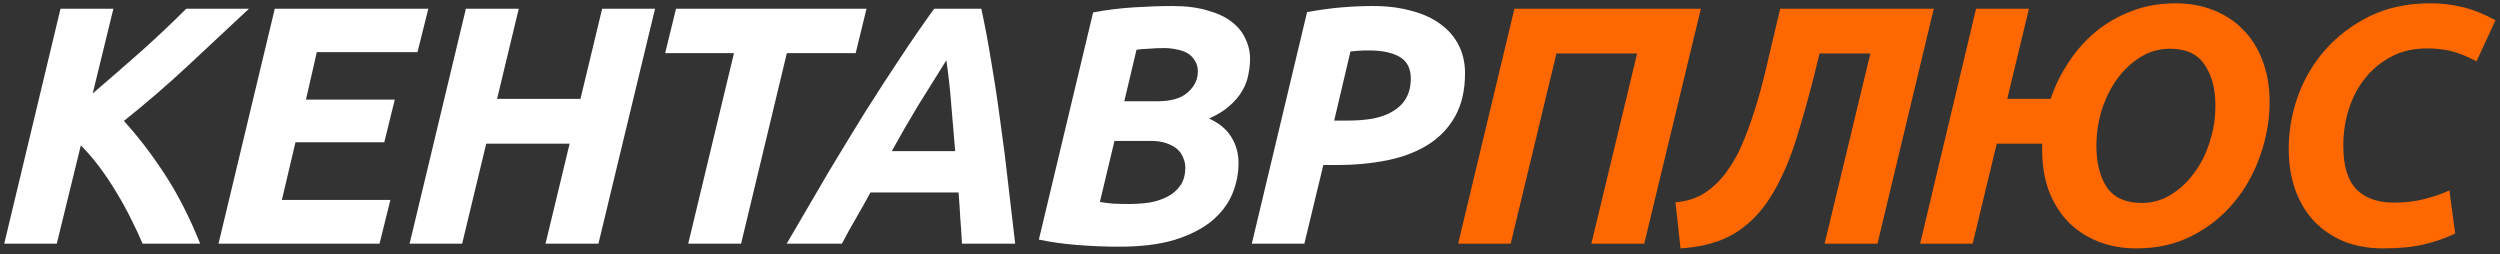 <svg width="236" height="24" viewBox="0 0 236 24" fill="none" xmlns="http://www.w3.org/2000/svg">
<rect x="0" y="0" width="236" height="24" fill="#333333" stroke="none"/>
<path d="M13.456 23C13.157 22.275 12.795 21.496 12.368 20.664C11.963 19.832 11.504 19 10.992 18.168C10.501 17.336 9.968 16.536 9.392 15.768C8.816 15 8.229 14.317 7.632 13.72L5.36 23H0.4L5.712 0.824H10.704L8.752 8.824C10.416 7.395 11.984 6.029 13.456 4.728C14.928 3.405 16.304 2.104 17.584 0.824H23.504C21.563 2.637 19.632 4.44 17.712 6.232C15.813 8.003 13.808 9.731 11.696 11.416C13.04 12.888 14.331 14.573 15.568 16.472C16.805 18.371 17.915 20.547 18.896 23H13.456ZM20.628 23L25.939 0.824H40.435L39.411 4.92H29.907L28.884 9.4H37.267L36.276 13.432H27.892L26.611 18.872H36.852L35.828 23H20.628ZM56.843 0.824H61.836L56.492 23H51.499L53.772 13.56H45.9L43.627 23H38.667L43.98 0.824H48.971L46.923 9.336H54.795L56.843 0.824ZM81.799 0.824L80.775 5.016H74.279L69.959 23H64.967L69.287 5.016H62.791L63.815 0.824H81.799ZM90.809 23C90.766 22.168 90.713 21.357 90.649 20.568C90.606 19.757 90.553 18.957 90.489 18.168H82.169C81.742 18.957 81.294 19.757 80.825 20.568C80.356 21.357 79.908 22.168 79.481 23H74.265C75.652 20.611 76.942 18.403 78.137 16.376C79.353 14.349 80.516 12.44 81.625 10.648C82.756 8.856 83.854 7.16 84.921 5.56C85.988 3.939 87.076 2.36 88.185 0.824H92.633C92.974 2.36 93.294 4.067 93.593 5.944C93.913 7.8 94.201 9.709 94.457 11.672C94.734 13.613 94.98 15.565 95.193 17.528C95.428 19.469 95.641 21.293 95.833 23H90.809ZM89.337 5.688C88.441 7.117 87.556 8.536 86.681 9.944C85.828 11.352 84.996 12.792 84.185 14.264H90.169C90.062 12.963 89.945 11.576 89.817 10.104C89.71 8.632 89.55 7.16 89.337 5.688ZM105.653 23.288C104.373 23.288 103.061 23.235 101.717 23.128C100.373 23.021 99.157 22.851 98.069 22.616L103.189 1.176C104.405 0.941 105.674 0.781 106.997 0.696C108.341 0.611 109.567 0.568 110.677 0.568C111.957 0.568 113.055 0.707 113.973 0.984C114.911 1.24 115.669 1.592 116.245 2.04C116.842 2.488 117.279 3.021 117.557 3.64C117.855 4.237 118.005 4.877 118.005 5.56C118.005 6.029 117.951 6.52 117.845 7.032C117.759 7.544 117.567 8.056 117.269 8.568C116.991 9.059 116.597 9.528 116.085 9.976C115.594 10.424 114.943 10.829 114.133 11.192C115.093 11.619 115.797 12.205 116.245 12.952C116.693 13.677 116.917 14.488 116.917 15.384C116.917 16.408 116.714 17.4 116.309 18.36C115.903 19.299 115.253 20.141 114.357 20.888C113.461 21.613 112.298 22.2 110.869 22.648C109.439 23.075 107.701 23.288 105.653 23.288ZM105.205 13.304L103.829 19.064C104.17 19.128 104.597 19.181 105.109 19.224C105.642 19.245 106.133 19.256 106.581 19.256C107.221 19.256 107.85 19.213 108.469 19.128C109.109 19.021 109.674 18.84 110.165 18.584C110.677 18.328 111.093 17.976 111.413 17.528C111.733 17.08 111.893 16.504 111.893 15.8C111.893 15.501 111.829 15.203 111.701 14.904C111.594 14.605 111.413 14.339 111.157 14.104C110.901 13.869 110.559 13.677 110.133 13.528C109.727 13.379 109.237 13.304 108.661 13.304H105.205ZM106.133 9.56H109.269C110.549 9.56 111.498 9.283 112.117 8.728C112.757 8.173 113.077 7.512 113.077 6.744C113.077 6.339 112.981 5.997 112.789 5.72C112.618 5.421 112.383 5.187 112.085 5.016C111.786 4.845 111.445 4.728 111.061 4.664C110.677 4.579 110.282 4.536 109.877 4.536C109.429 4.536 108.949 4.557 108.437 4.6C107.925 4.621 107.541 4.653 107.285 4.696L106.133 9.56ZM129.595 0.568C130.939 0.568 132.145 0.717 133.211 1.016C134.299 1.293 135.217 1.709 135.963 2.264C136.71 2.797 137.286 3.459 137.691 4.248C138.097 5.037 138.299 5.923 138.299 6.904C138.299 8.504 137.99 9.859 137.371 10.968C136.753 12.077 135.899 12.973 134.811 13.656C133.723 14.339 132.443 14.829 130.971 15.128C129.499 15.427 127.899 15.576 126.171 15.576H124.923L123.131 23H118.171L123.387 1.144C124.539 0.931 125.627 0.781 126.651 0.696C127.697 0.611 128.678 0.568 129.595 0.568ZM129.179 4.76C128.817 4.76 128.507 4.771 128.251 4.792C127.995 4.813 127.739 4.835 127.483 4.856L125.947 11.384H127.195C128.091 11.384 128.902 11.32 129.627 11.192C130.374 11.043 131.003 10.808 131.515 10.488C132.049 10.168 132.454 9.763 132.731 9.272C133.03 8.76 133.179 8.141 133.179 7.416C133.179 6.456 132.827 5.773 132.123 5.368C131.441 4.963 130.459 4.76 129.179 4.76Z" fill="white"/>
<path d="M160.561 0.824L155.217 23H150.225L154.545 5.048H146.929L142.609 23H137.649L142.961 0.824H160.561ZM171.763 5.048C171.059 8.013 170.355 10.616 169.651 12.856C168.968 15.096 168.147 16.984 167.187 18.52C166.248 20.035 165.096 21.208 163.731 22.04C162.387 22.851 160.691 23.32 158.643 23.448L158.163 19.096C159.229 19.011 160.157 18.712 160.947 18.2C161.757 17.667 162.461 16.973 163.059 16.12C163.677 15.267 164.211 14.275 164.659 13.144C165.128 11.992 165.555 10.755 165.939 9.432C166.323 8.109 166.675 6.723 166.995 5.272C167.336 3.8 167.688 2.317 168.051 0.824H182.547L177.235 23H172.243L176.563 5.048H171.763ZM201.676 23.448C200.375 23.448 199.18 23.235 198.092 22.808C197.004 22.381 196.065 21.773 195.276 20.984C194.487 20.173 193.868 19.192 193.42 18.04C192.993 16.888 192.78 15.587 192.78 14.136V13.56H188.492L186.22 23H181.26L186.54 0.824H191.532L189.484 9.336H193.58C193.985 8.12 194.551 6.968 195.276 5.88C196.001 4.771 196.855 3.811 197.836 3C198.839 2.168 199.969 1.517 201.228 1.048C202.487 0.557 203.863 0.312 205.356 0.312C206.657 0.312 207.852 0.525 208.94 0.952C210.028 1.379 210.967 1.997 211.756 2.808C212.545 3.597 213.153 4.568 213.58 5.72C214.028 6.872 214.252 8.173 214.252 9.624C214.252 11.288 213.964 12.952 213.388 14.616C212.833 16.259 212.012 17.741 210.924 19.064C209.857 20.365 208.545 21.421 206.988 22.232C205.431 23.043 203.66 23.448 201.676 23.448ZM204.844 4.6C203.863 4.6 202.945 4.856 202.092 5.368C201.26 5.88 200.524 6.563 199.884 7.416C199.265 8.269 198.775 9.251 198.412 10.36C198.071 11.469 197.9 12.611 197.9 13.784C197.9 15.384 198.231 16.685 198.892 17.688C199.575 18.669 200.673 19.16 202.188 19.16C203.169 19.16 204.076 18.904 204.908 18.392C205.761 17.88 206.497 17.197 207.116 16.344C207.756 15.491 208.247 14.52 208.588 13.432C208.951 12.323 209.132 11.171 209.132 9.976C209.132 8.376 208.791 7.085 208.108 6.104C207.447 5.101 206.359 4.6 204.844 4.6ZM231.767 22.04C230.892 22.467 229.921 22.808 228.855 23.064C227.788 23.32 226.487 23.448 224.951 23.448C223.628 23.448 222.412 23.235 221.303 22.808C220.215 22.36 219.276 21.731 218.487 20.92C217.719 20.109 217.121 19.128 216.695 17.976C216.268 16.803 216.055 15.491 216.055 14.04C216.055 12.376 216.343 10.723 216.919 9.08C217.516 7.437 218.38 5.976 219.511 4.696C220.663 3.395 222.06 2.339 223.703 1.528C225.367 0.717 227.276 0.312 229.431 0.312C230.455 0.312 231.457 0.429 232.439 0.664C233.441 0.899 234.487 1.315 235.575 1.912L233.783 5.784C232.887 5.315 232.087 4.995 231.383 4.824C230.679 4.653 229.921 4.568 229.111 4.568C227.895 4.568 226.796 4.813 225.815 5.304C224.855 5.795 224.023 6.467 223.319 7.32C222.636 8.152 222.113 9.123 221.751 10.232C221.388 11.341 221.207 12.515 221.207 13.752C221.207 15.629 221.612 16.995 222.423 17.848C223.255 18.701 224.439 19.128 225.975 19.128C226.999 19.128 227.937 19.021 228.791 18.808C229.665 18.595 230.476 18.317 231.223 17.976L231.767 22.04Z" fill="#FF6800"/>
</svg>
